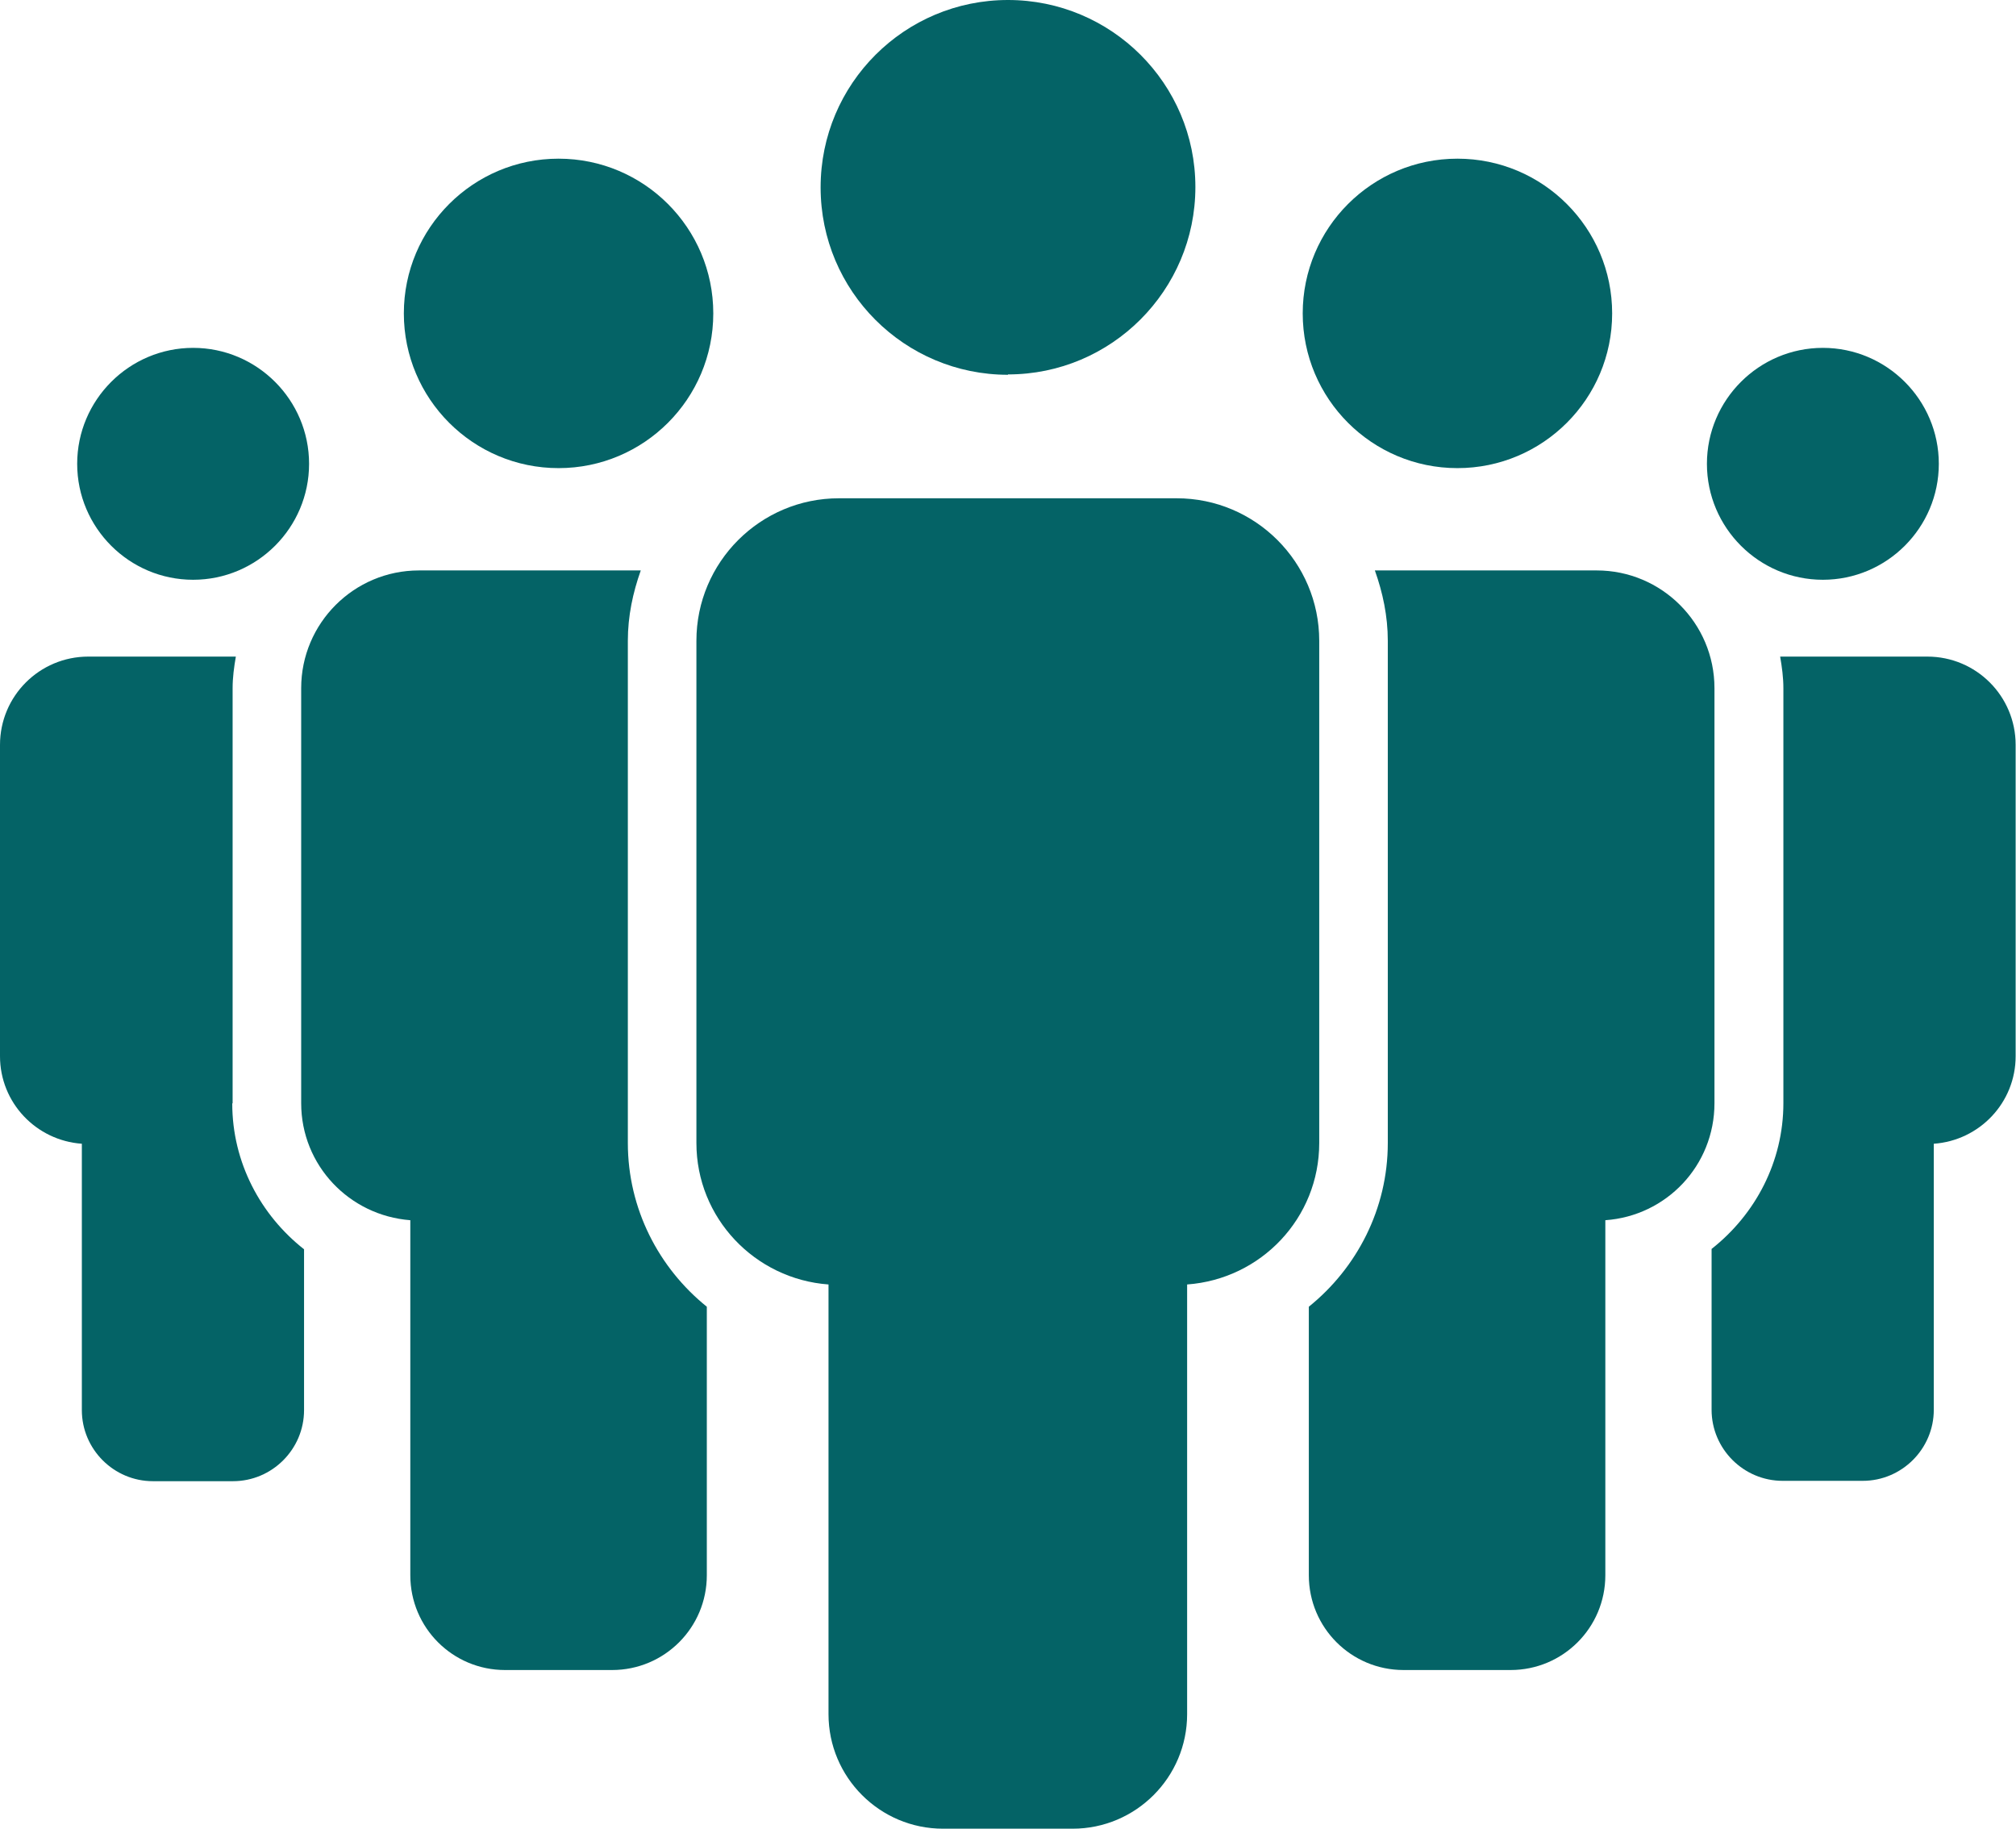 <?xml version="1.0" encoding="UTF-8"?>
<svg id="Ebene_2" data-name="Ebene 2" xmlns="http://www.w3.org/2000/svg" xmlns:xlink="http://www.w3.org/1999/xlink" viewBox="0 0 56.16 50.94">
  <defs>
    <style>
      .cls-1 {
        fill: none;
      }

      .cls-2 {
        fill: #046366;
      }

      .cls-3 {
        clip-path: url(#clippath);
      }
    </style>
    <clipPath id="clippath">
      <rect class="cls-1" x="0" width="56.16" height="50.94"/>
    </clipPath>
  </defs>
  <g id="Ebene_1-2" data-name="Ebene 1">
    <g class="cls-3">
      <path class="cls-2" d="M5.38,16.15c1.78,0,3.23-1.45,3.23-3.23s-1.45-3.23-3.23-3.23-3.23,1.45-3.23,3.23,1.45,3.23,3.23,3.23"/>
      <path class="cls-2" d="M15.56,13.04c2.38,0,4.31-1.93,4.31-4.31s-1.93-4.31-4.31-4.31-4.31,1.93-4.31,4.31,1.93,4.31,4.31,4.31"/>
      <path class="cls-2" d="M6.48,30.73v-11.56c0-.3.04-.59.09-.88H2.46c-1.36,0-2.46,1.1-2.46,2.46v8.67c0,1.3,1.01,2.35,2.28,2.44v7.42c0,1.09.89,1.98,1.98,1.98h2.23c1.09,0,1.98-.89,1.98-1.98v-4.48c-1.21-.95-2-2.42-2-4.06"/>
      <path class="cls-2" d="M50.78,16.15c-1.78,0-3.23-1.45-3.23-3.23s1.45-3.23,3.23-3.23,3.23,1.45,3.23,3.23-1.45,3.23-3.23,3.23"/>
      <path class="cls-2" d="M40.6,13.04c-2.38,0-4.31-1.93-4.31-4.31s1.93-4.31,4.31-4.31,4.31,1.93,4.31,4.31-1.93,4.31-4.31,4.31"/>
      <path class="cls-2" d="M53.7,18.29h-4.11c.05.29.09.58.09.88v11.56c0,1.63-.78,3.1-2,4.06v4.48c0,1.09.89,1.98,1.98,1.98h2.23c1.09,0,1.98-.89,1.98-1.98v-7.41c1.27-.09,2.28-1.14,2.28-2.44v-8.67c0-1.36-1.1-2.46-2.46-2.46"/>
      <path class="cls-2" d="M28.08,10.43c2.88,0,5.22-2.34,5.22-5.22S30.96,0,28.08,0s-5.22,2.33-5.22,5.22,2.34,5.22,5.22,5.22"/>
      <path class="cls-2" d="M32.79,13.88h-9.42c-2.19,0-3.97,1.78-3.97,3.97v13.99c0,2.09,1.63,3.79,3.68,3.94v11.97c0,1.76,1.43,3.19,3.19,3.19h3.61c1.76,0,3.19-1.43,3.19-3.19v-11.97c2.06-.15,3.68-1.85,3.68-3.94v-13.99c0-2.19-1.78-3.97-3.97-3.97"/>
      <path class="cls-2" d="M17.49,31.84v-13.99c0-.69.14-1.34.36-1.96h-6.18c-1.81,0-3.28,1.47-3.28,3.28v11.56c0,1.73,1.34,3.13,3.04,3.26v9.89c0,1.46,1.18,2.64,2.64,2.64h2.98c1.46,0,2.64-1.18,2.64-2.64v-7.48c-1.34-1.08-2.2-2.73-2.2-4.56"/>
      <path class="cls-2" d="M44.49,15.89h-6.19c.22.62.36,1.27.36,1.96v13.99c0,1.83-.86,3.48-2.2,4.56v7.48c0,1.46,1.18,2.64,2.64,2.64h2.98c1.46,0,2.64-1.18,2.64-2.64v-9.89c1.7-.12,3.04-1.52,3.04-3.26v-11.56c0-1.81-1.47-3.28-3.28-3.28"/>
    </g>
  </g>
</svg>